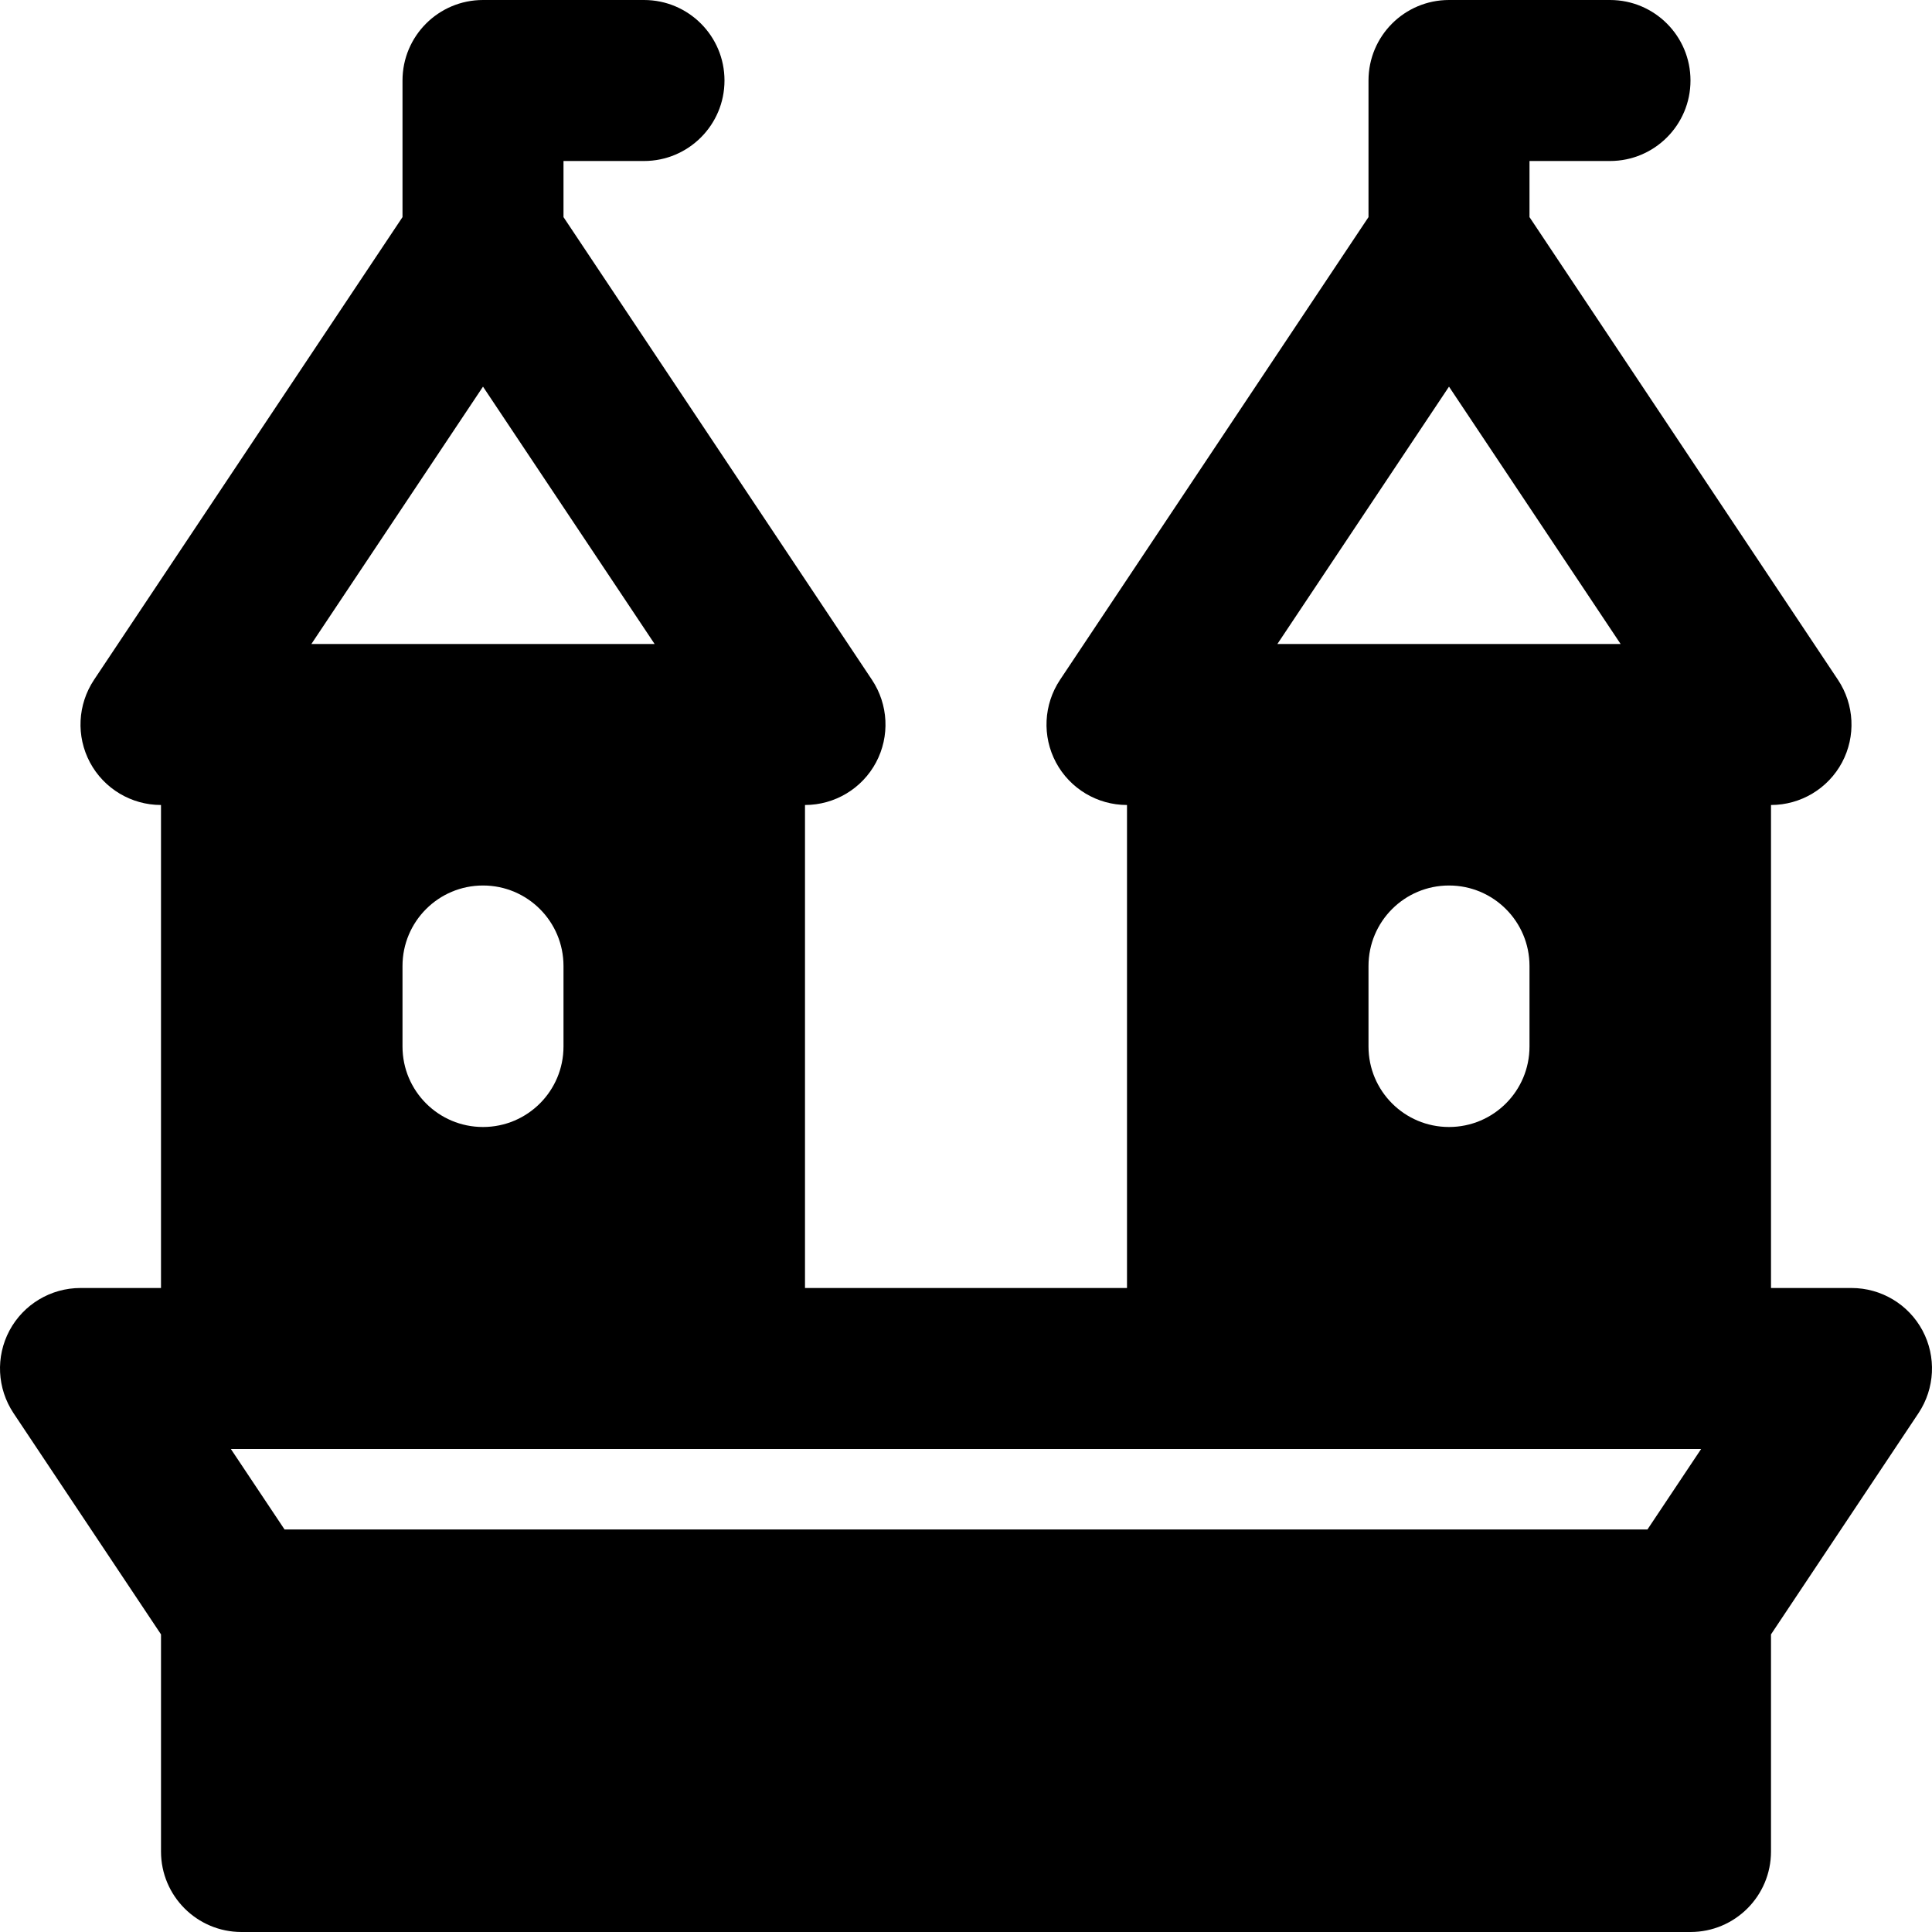<?xml version="1.0" encoding="iso-8859-1"?>
<!-- Uploaded to: SVG Repo, www.svgrepo.com, Generator: SVG Repo Mixer Tools -->
<svg fill="#000000" height="800px" width="800px" version="1.1" id="Layer_1" xmlns="http://www.w3.org/2000/svg" xmlns:xlink="http://www.w3.org/1999/xlink" 
	 viewBox="0 0 512 512" xml:space="preserve">
<g>
	<g>
		<path d="M509.483,352.597c-3.712-6.933-10.944-11.264-18.816-11.264h-21.333v-128c7.872,0,15.104-4.331,18.816-11.264
			c3.712-6.955,3.285-15.36-1.067-21.909L405.333,57.536V42.667h21.333c11.797,0,21.333-9.557,21.333-21.333S438.464,0,426.667,0
			H384c-11.797,0-21.333,9.557-21.333,21.333v36.203L280.917,180.16c-4.352,6.549-4.779,14.955-1.067,21.909
			c3.712,6.933,10.944,11.264,18.816,11.264v128h-85.333v-128c7.872,0,15.104-4.331,18.816-11.264
			c3.712-6.955,3.285-15.36-1.067-21.909L149.333,57.536V42.667h21.333c11.797,0,21.333-9.557,21.333-21.333S182.464,0,170.667,0
			H128c-11.797,0-21.333,9.557-21.333,21.333v36.203L24.917,180.16c-4.352,6.549-4.779,14.955-1.067,21.909
			c3.712,6.933,10.944,11.264,18.816,11.264v128H21.333c-7.872,0-15.104,4.331-18.816,11.264c-3.712,6.955-3.285,15.36,1.067,21.909
			l39.083,58.624v57.536C42.667,502.443,52.203,512,64,512h384c11.797,0,21.333-9.557,21.333-21.333v-57.536l39.083-58.624
			C512.768,367.957,513.195,359.552,509.483,352.597z M384,102.464l45.483,68.203h-90.965L384,102.464z M405.333,256v21.333
			c0,11.776-9.536,21.333-21.333,21.333c-11.797,0-21.333-9.557-21.333-21.333V256c0-11.776,9.536-21.333,21.333-21.333
			C395.797,234.667,405.333,244.224,405.333,256z M128,102.464l45.483,68.203H82.517L128,102.464z M149.333,256v21.333
			c0,11.776-9.536,21.333-21.333,21.333c-11.797,0-21.333-9.557-21.333-21.333V256c0-11.776,9.536-21.333,21.333-21.333
			C139.797,234.667,149.333,244.224,149.333,256z M436.587,405.333H75.413L61.184,384H64h128h128h128h2.816L436.587,405.333z"/>
	</g>
</g>
</svg>